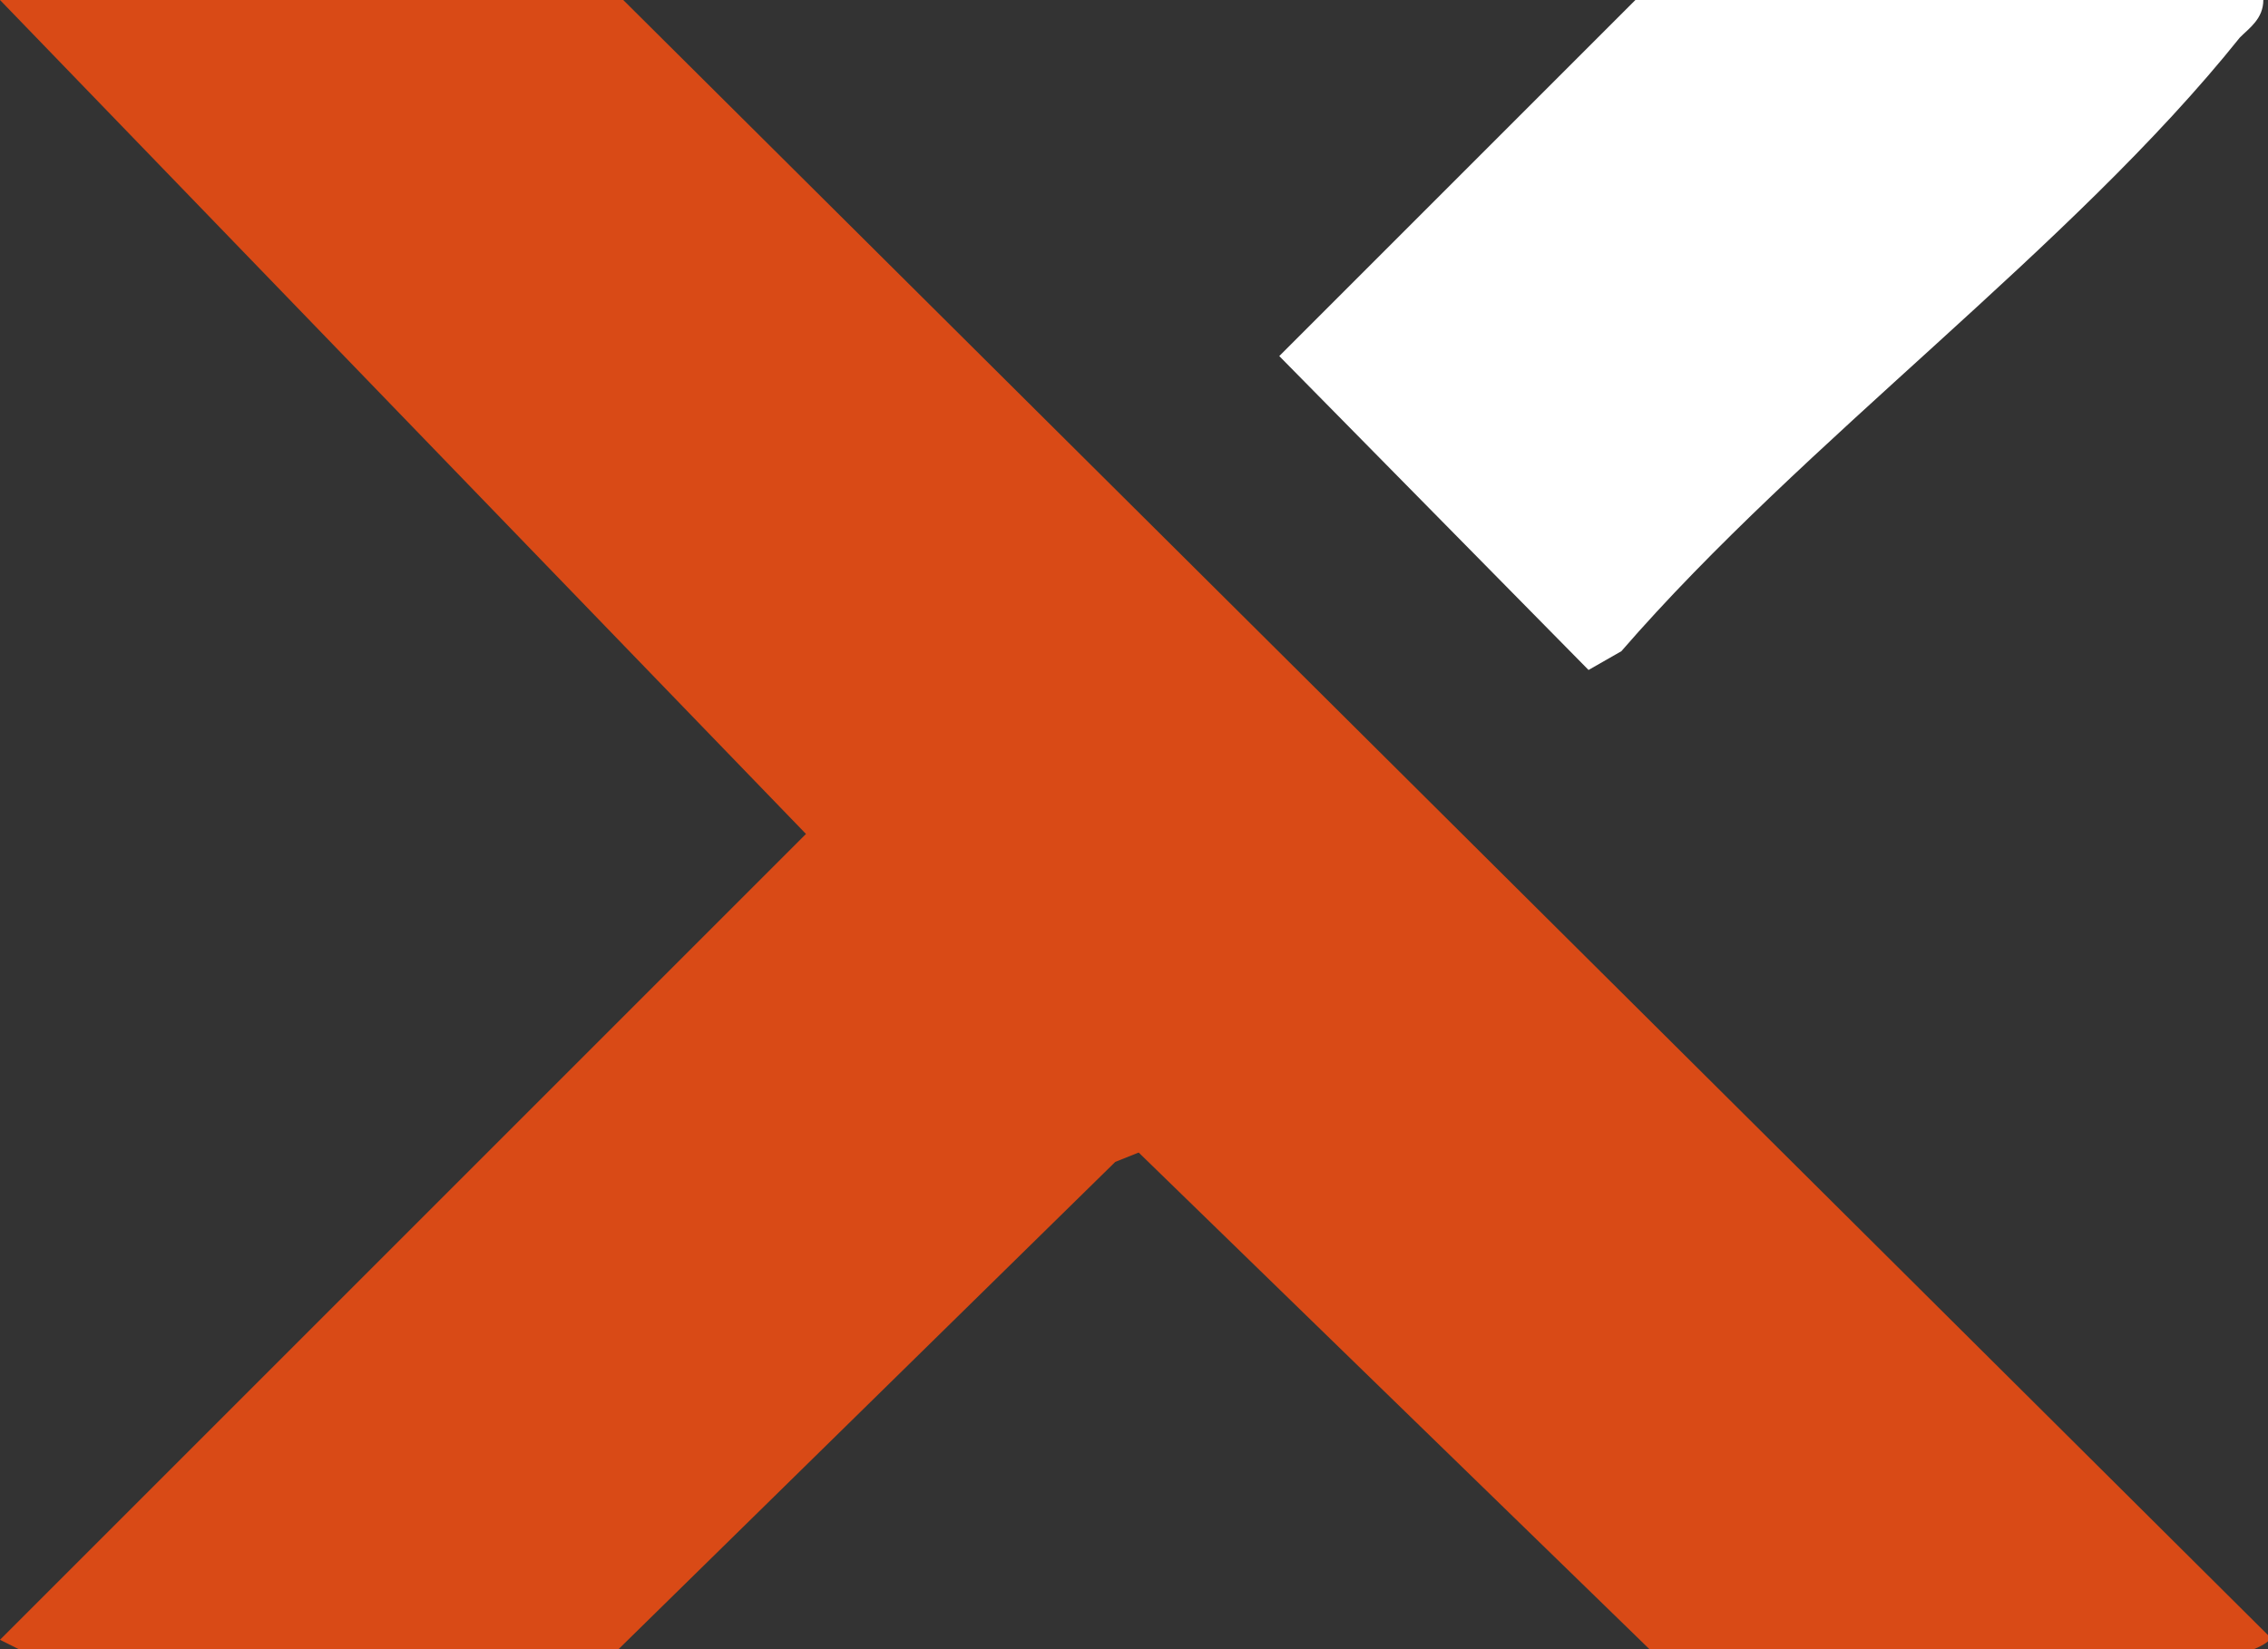 <?xml version="1.0" encoding="UTF-8"?>
<svg id="Layer_1" xmlns="http://www.w3.org/2000/svg" version="1.1" viewBox="0 0 48.4 35.2">
  <rect x="0" y="0" width="48.4" height="35.2" fill="#333333" stroke="none"/>
  <!-- Generator: Adobe Illustrator 30.1.0, SVG Export Plug-In . SVG Version: 2.1.1 Build 136)  -->
  <defs>
    <style>
      .st0 {
        fill: #d94a16;
      }

      .st1 {
        fill: #fff;
      }
    </style>
  </defs>
  <path class="st0" d="M13.3,0l35.1,34.9c.2.1-.3.3-.3.3h-12.9l-10.9-10.6-.5.2-10.6,10.4H.4s-.4-.2-.4-.2l17.2-17.2L0,0h13.2Z"/>
  <path class="st1" d="M48.3,0c0,.4-.3.6-.5.8-3.6,4.5-9.3,8.6-13.2,13.1l-.7.4-6.6-6.7,7.6-7.6h13.2Z"/>
</svg>
